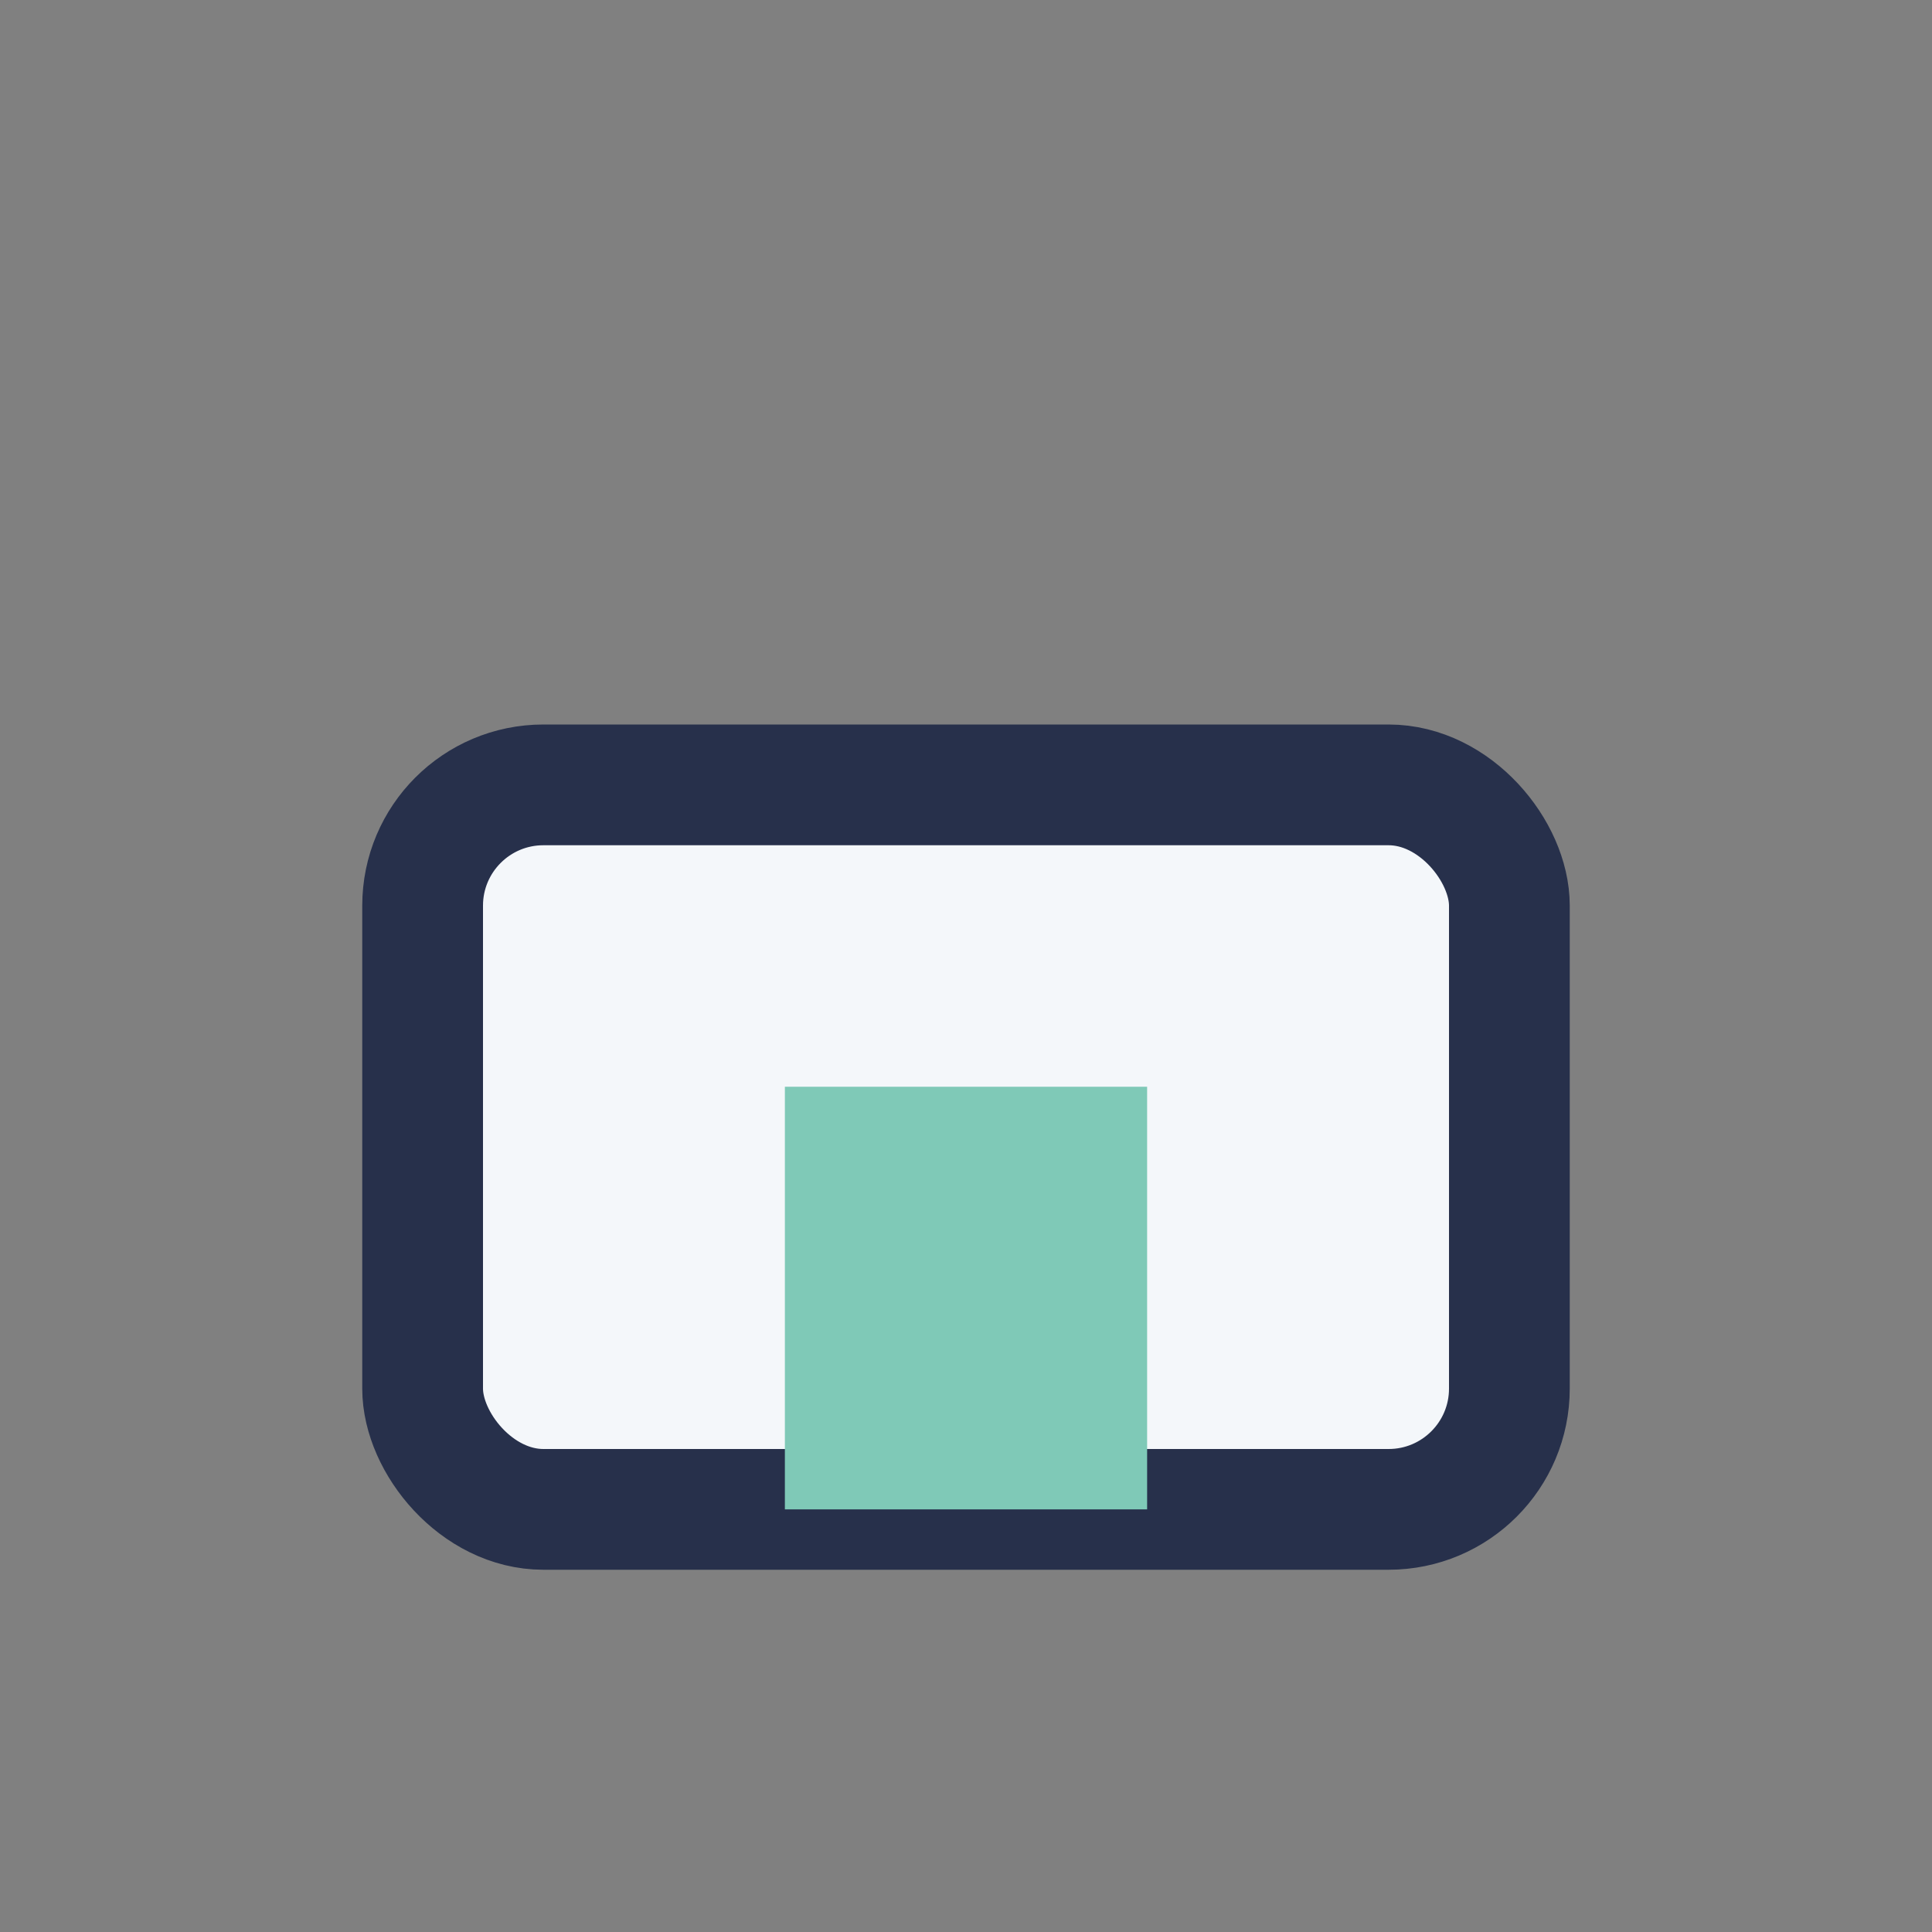 <?xml version="1.0" encoding="UTF-8"?>
<svg xmlns="http://www.w3.org/2000/svg" width="32" height="32" viewBox="0 0 32 32"><rect x="0" y="0" width="32" height="32" fill="#808080" stroke="none"/><rect x="7" y="13" width="18" height="12" rx="2" fill="#F4F7FA" stroke="#27304B" stroke-width="2"/><rect x="13" y="18" width="6" height="7" fill="#7FC9B7"/></svg>